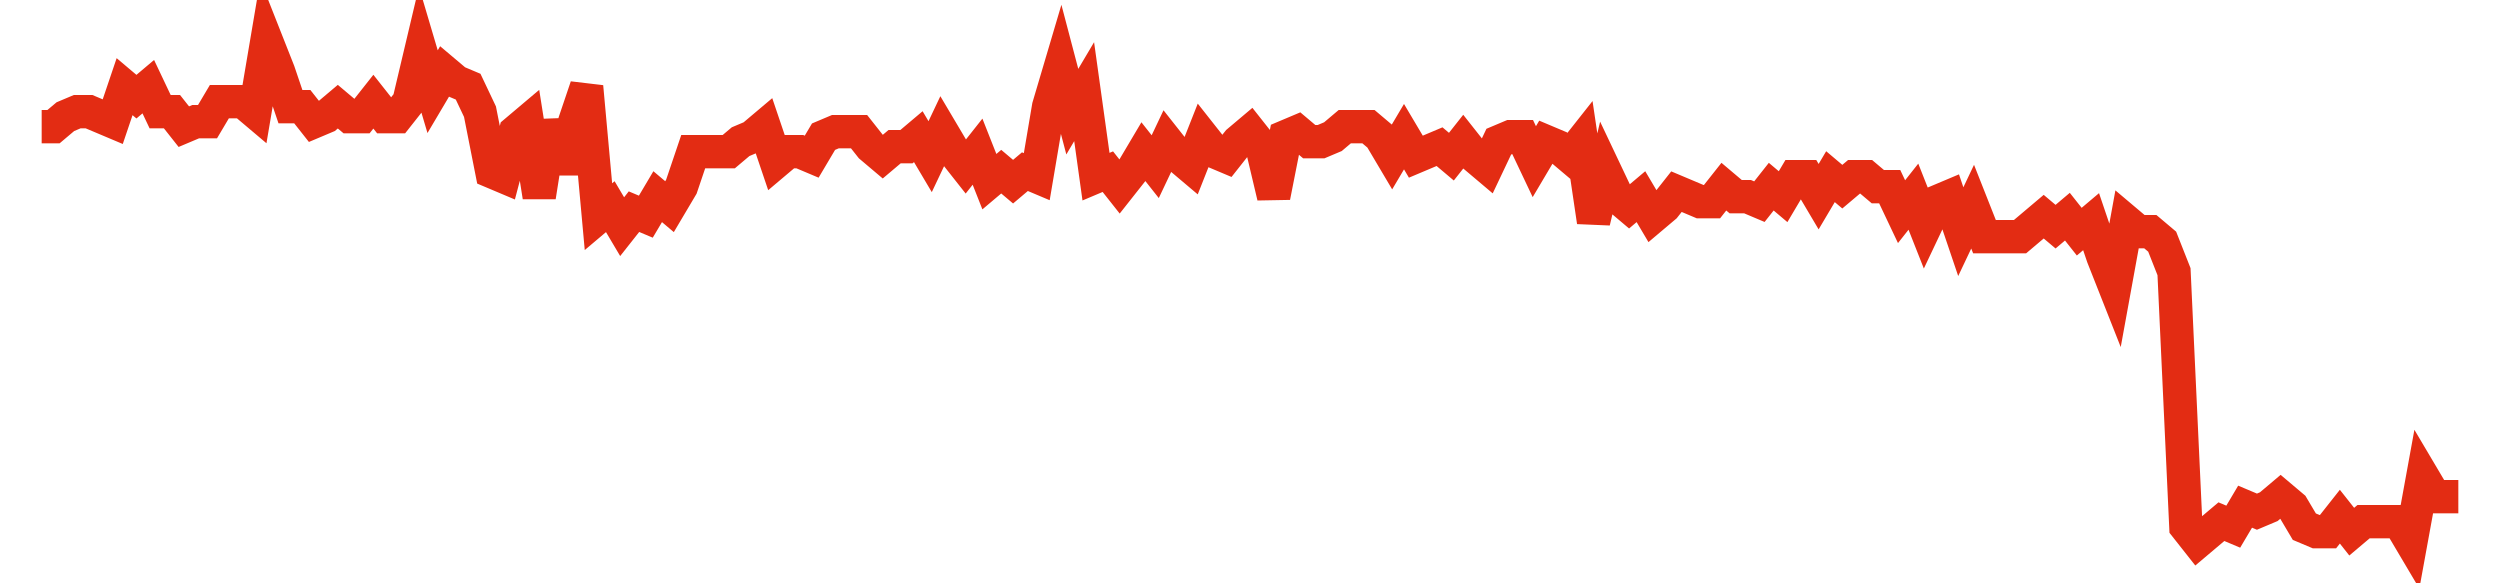 <svg width="300" height="70" viewBox="0 0 300 70" xmlns="http://www.w3.org/2000/svg">
    <path d="M 5,15.2 L 6.422,15.2 L 7.843,14 L 9.265,13.4 L 10.686,13.4 L 12.108,14 L 13.529,14.6 L 14.951,10.4 L 16.373,11.6 L 17.794,10.4 L 19.216,13.4 L 20.637,13.4 L 22.059,15.2 L 23.48,14.6 L 24.902,14.6 L 26.324,12.2 L 27.745,12.2 L 29.167,12.2 L 30.588,13.4 L 32.01,5 L 33.431,8.6 L 34.853,12.8 L 36.275,12.8 L 37.696,14.6 L 39.118,14 L 40.539,12.8 L 41.961,14 L 43.382,14 L 44.804,12.2 L 46.225,14 L 47.647,14 L 49.069,12.2 L 50.49,6.2 L 51.912,11 L 53.333,8.6 L 54.755,9.8 L 56.176,10.4 L 57.598,13.4 L 59.02,20.6 L 60.441,21.2 L 61.863,15.8 L 63.284,14.6 L 64.706,23.6 L 66.127,14.6 L 67.549,20.6 L 68.971,14.6 L 70.392,10.4 L 71.814,26 L 73.235,24.8 L 74.657,27.2 L 76.078,25.4 L 77.5,26 L 78.922,23.6 L 80.343,24.8 L 81.765,22.4 L 83.186,18.2 L 84.608,18.2 L 86.029,18.2 L 87.451,18.2 L 88.873,17 L 90.294,16.4 L 91.716,15.2 L 93.137,19.4 L 94.559,18.2 L 95.98,18.2 L 97.402,18.8 L 98.824,16.4 L 100.245,15.8 L 101.667,15.8 L 103.088,15.8 L 104.51,17.6 L 105.931,18.8 L 107.353,17.6 L 108.775,17.6 L 110.196,16.4 L 111.618,18.8 L 113.039,15.8 L 114.461,18.2 L 115.882,20 L 117.304,18.2 L 118.725,21.8 L 120.147,20.6 L 121.569,21.8 L 122.99,20.6 L 124.412,21.2 L 125.833,12.8 L 127.255,8 L 128.676,13.4 L 130.098,11 L 131.52,21.2 L 132.941,20.6 L 134.363,22.4 L 135.784,20.6 L 137.206,18.2 L 138.627,20 L 140.049,17 L 141.471,18.8 L 142.892,20 L 144.314,16.4 L 145.735,18.2 L 147.157,18.8 L 148.578,17 L 150,15.8 L 151.422,17.6 L 152.843,23.6 L 154.265,16.4 L 155.686,15.8 L 157.108,17 L 158.529,17 L 159.951,16.4 L 161.373,15.2 L 162.794,15.2 L 164.216,15.2 L 165.637,16.4 L 167.059,18.8 L 168.48,16.4 L 169.902,18.8 L 171.324,18.2 L 172.745,17.6 L 174.167,18.8 L 175.588,17 L 177.01,18.8 L 178.431,20 L 179.853,17 L 181.275,16.4 L 182.696,16.4 L 184.118,19.4 L 185.539,17 L 186.961,17.6 L 188.382,18.8 L 189.804,17 L 191.225,26.6 L 192.647,20.6 L 194.069,23.6 L 195.49,24.8 L 196.912,23.6 L 198.333,26 L 199.755,24.8 L 201.176,23 L 202.598,23.6 L 204.02,24.2 L 205.441,24.2 L 206.863,22.4 L 208.284,23.6 L 209.706,23.6 L 211.127,24.2 L 212.549,22.4 L 213.971,23.6 L 215.392,21.2 L 216.814,21.2 L 218.235,23.6 L 219.657,21.2 L 221.078,22.4 L 222.5,21.2 L 223.922,21.2 L 225.343,22.4 L 226.765,22.4 L 228.186,25.4 L 229.608,23.6 L 231.029,27.2 L 232.451,24.2 L 233.873,23.6 L 235.294,27.8 L 236.716,24.8 L 238.137,28.4 L 239.559,28.4 L 240.98,28.4 L 242.402,28.4 L 243.824,27.2 L 245.245,26 L 246.667,27.2 L 248.088,26 L 249.51,27.8 L 250.931,26.6 L 252.353,30.8 L 253.775,34.4 L 255.196,26.6 L 256.618,27.8 L 258.039,27.8 L 259.461,29 L 260.882,32.6 L 262.304,63.2 L 263.725,65 L 265.147,63.8 L 266.569,62.6 L 267.99,63.2 L 269.412,60.8 L 270.833,61.4 L 272.255,60.8 L 273.676,59.6 L 275.098,60.8 L 276.52,63.2 L 277.941,63.8 L 279.363,63.8 L 280.784,62 L 282.206,63.8 L 283.627,62.6 L 285.049,62.6 L 286.471,62.6 L 287.892,62.6 L 289.314,65 L 290.735,57.2 L 292.157,59.6 L 293.578,59.6 L 295,59.6" fill="none" stroke="#E32C13" stroke-width="4"/>
</svg>